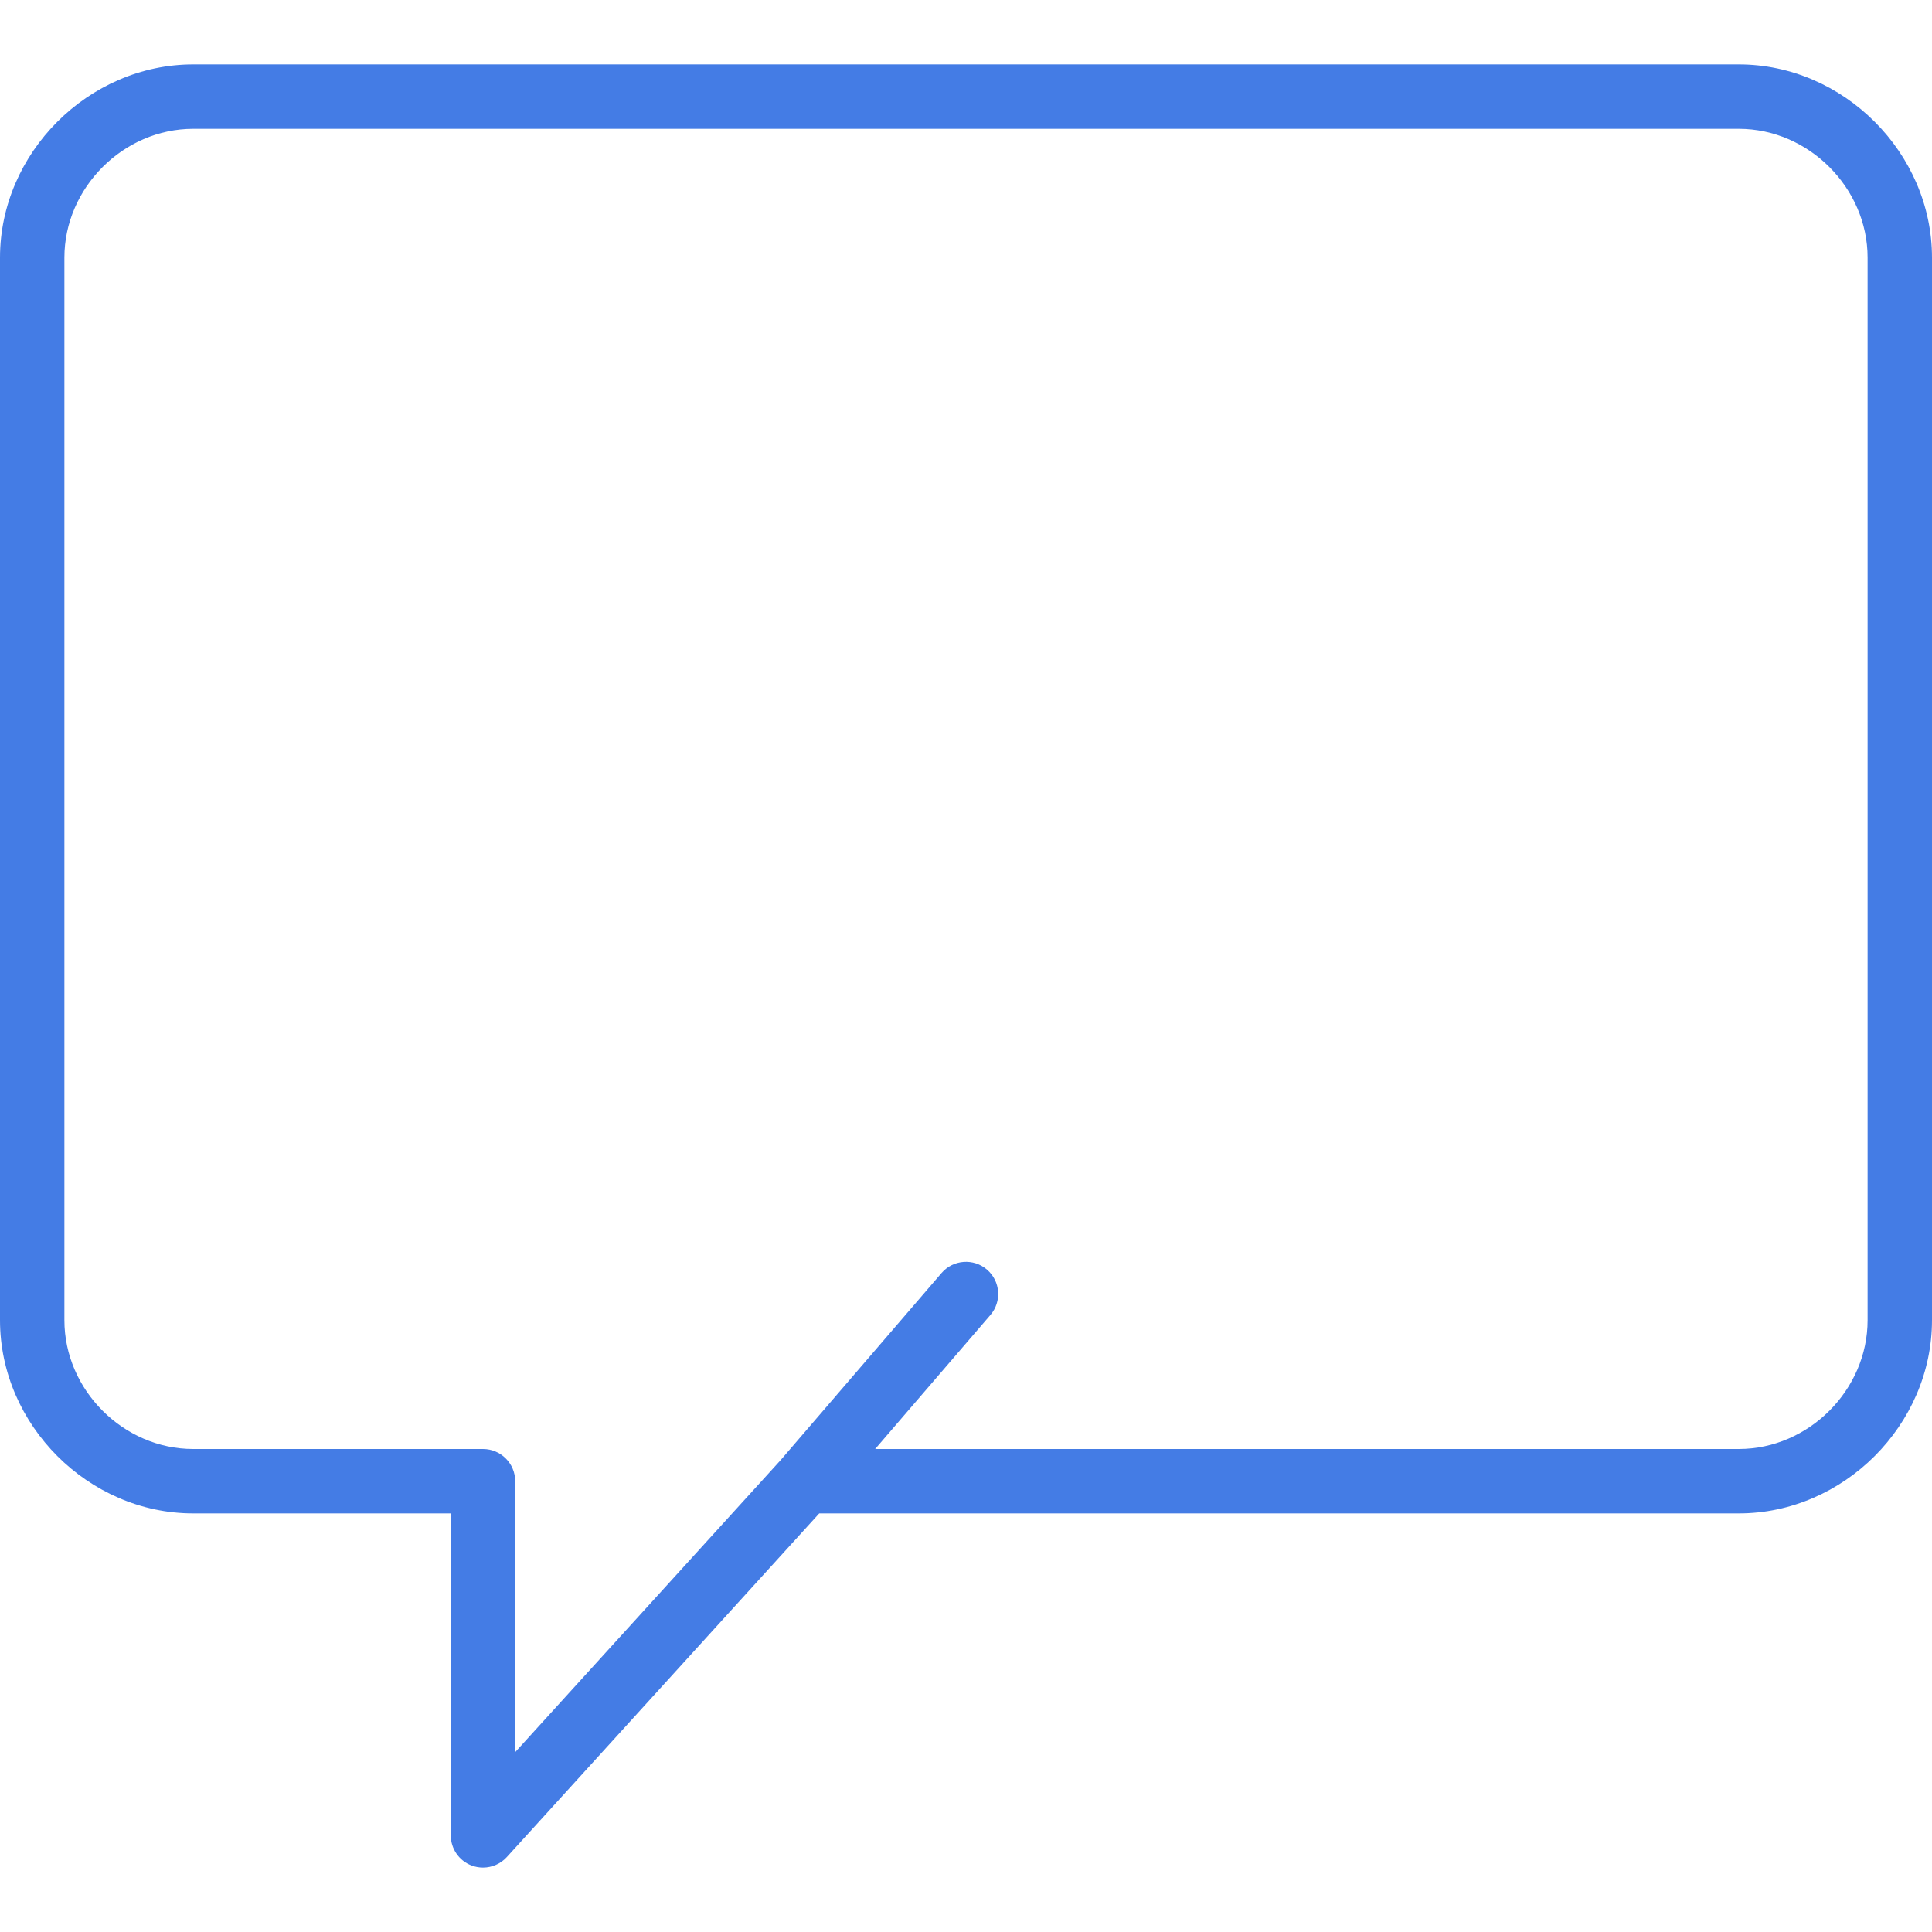 <?xml version="1.0"?>
<svg xmlns="http://www.w3.org/2000/svg" xmlns:xlink="http://www.w3.org/1999/xlink" xmlns:svgjs="http://svgjs.com/svgjs" version="1.1" width="512" height="512" x="0" y="0" viewBox="0 0 60 60" style="enable-background:new 0 0 512 512" xml:space="preserve" class=""><g>
<path xmlns="http://www.w3.org/2000/svg" d="M54,2H6C2.748,2,0,4.748,0,8v33c0,3.252,2.748,6,6,6h8v10c0,0.413,0.254,0.784,0.639,0.933C14.757,57.978,14.879,58,15,58  c0.276,0,0.547-0.115,0.74-0.327L25.442,47H54c3.252,0,6-2.748,6-6V8C60,4.748,57.252,2,54,2z M58,41c0,2.168-1.832,4-4,4H27.179  l3.579-4.161c0.36-0.418,0.313-1.05-0.106-1.41c-0.418-0.36-1.051-0.312-1.411,0.106l-4.998,5.811L16,54.414V46c0-0.552-0.448-1-1-1  H6c-2.168,0-4-1.832-4-4V8c0-2.168,1.832-4,4-4h48c2.168,0,4,1.832,4,4V41z" fill="#447ce5" data-original="#000000" style="" class=""/>
<g xmlns="http://www.w3.org/2000/svg">
</g>
<g xmlns="http://www.w3.org/2000/svg">
</g>
<g xmlns="http://www.w3.org/2000/svg">
</g>
<g xmlns="http://www.w3.org/2000/svg">
</g>
<g xmlns="http://www.w3.org/2000/svg">
</g>
<g xmlns="http://www.w3.org/2000/svg">
</g>
<g xmlns="http://www.w3.org/2000/svg">
</g>
<g xmlns="http://www.w3.org/2000/svg">
</g>
<g xmlns="http://www.w3.org/2000/svg">
</g>
<g xmlns="http://www.w3.org/2000/svg">
</g>
<g xmlns="http://www.w3.org/2000/svg">
</g>
<g xmlns="http://www.w3.org/2000/svg">
</g>
<g xmlns="http://www.w3.org/2000/svg">
</g>
<g xmlns="http://www.w3.org/2000/svg">
</g>
<g xmlns="http://www.w3.org/2000/svg">
</g>
</g></svg>
